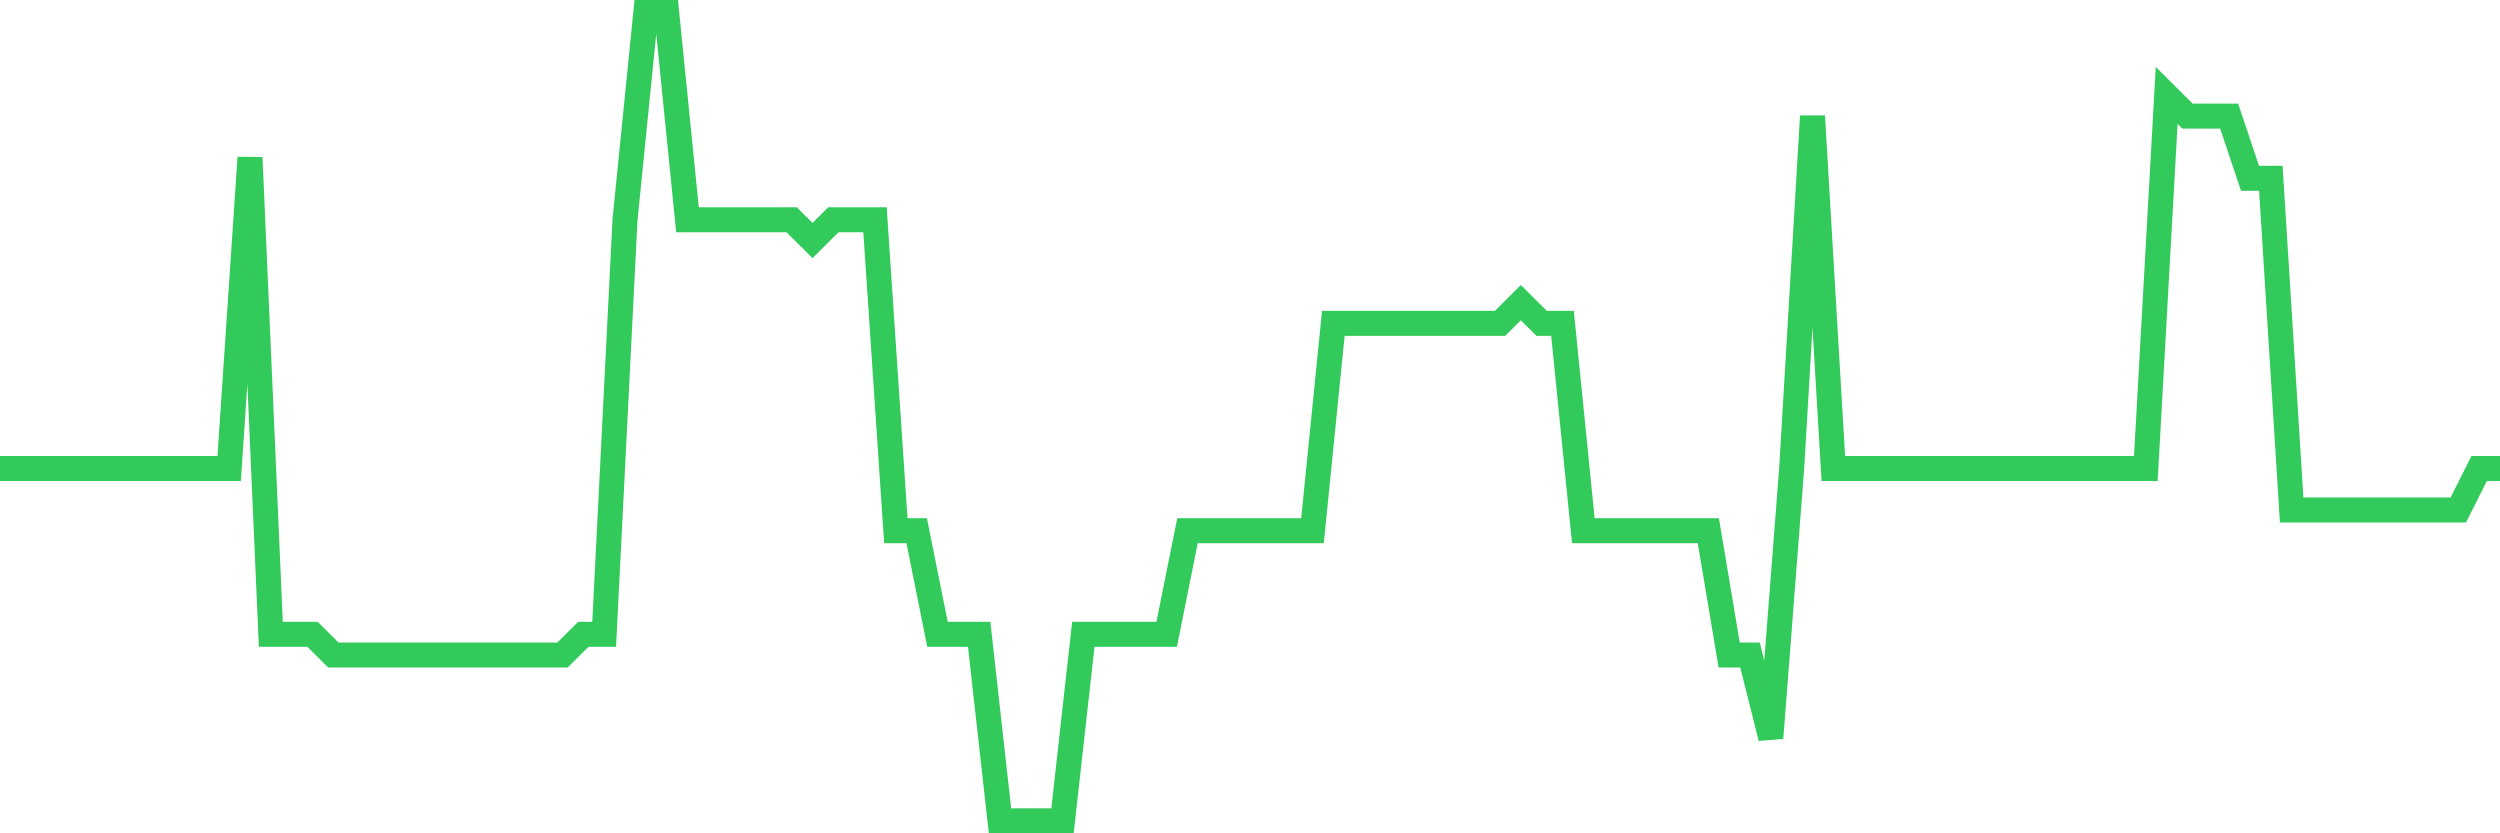 <svg
  xmlns="http://www.w3.org/2000/svg"
  xmlns:xlink="http://www.w3.org/1999/xlink"
  width="120"
  height="40"
  viewBox="0 0 120 40"
  preserveAspectRatio="none"
>
  <polyline
    points="0,22.487 1,22.487 2,22.487 3,22.487 4,22.487 5,22.487 6,22.487 7,22.487 8,22.487 9,22.487 10,22.487 11,22.487 12,7.564 13,30.446 14,30.446 15,30.446 16,31.441 17,31.441 18,31.441 19,31.441 20,31.441 21,31.441 22,31.441 23,31.441 24,31.441 25,31.441 26,31.441 27,31.441 28,30.446 29,30.446 30,10.549 31,0.6 32,0.6 33,10.549 34,10.549 35,10.549 36,10.549 37,10.549 38,10.549 39,11.544 40,10.549 41,10.549 42,10.549 43,25.472 44,25.472 45,30.446 46,30.446 47,30.446 48,39.4 49,39.4 50,39.4 51,39.4 52,30.446 53,30.446 54,30.446 55,30.446 56,30.446 57,25.472 58,25.472 59,25.472 60,25.472 61,25.472 62,25.472 63,25.472 64,15.523 65,15.523 66,15.523 67,15.523 68,15.523 69,15.523 70,15.523 71,15.523 72,15.523 73,14.528 74,15.523 75,15.523 76,25.472 77,25.472 78,25.472 79,25.472 80,25.472 81,25.472 82,25.472 83,31.441 84,31.441 85,35.421 86,22.487 87,5.574 88,22.487 89,22.487 90,22.487 91,22.487 92,22.487 93,22.487 94,22.487 95,22.487 96,22.487 97,22.487 98,22.487 99,22.487 100,22.487 101,22.487 102,22.487 103,22.487 104,4.579 105,5.574 106,5.574 107,5.574 108,8.559 109,8.559 110,24.477 111,24.477 112,24.477 113,24.477 114,24.477 115,24.477 116,24.477 117,24.477 118,24.477 119,22.487 120,22.487"
    fill="none"
    stroke="#32ca5b"
    stroke-width="1.2"
  >
  </polyline>
</svg>